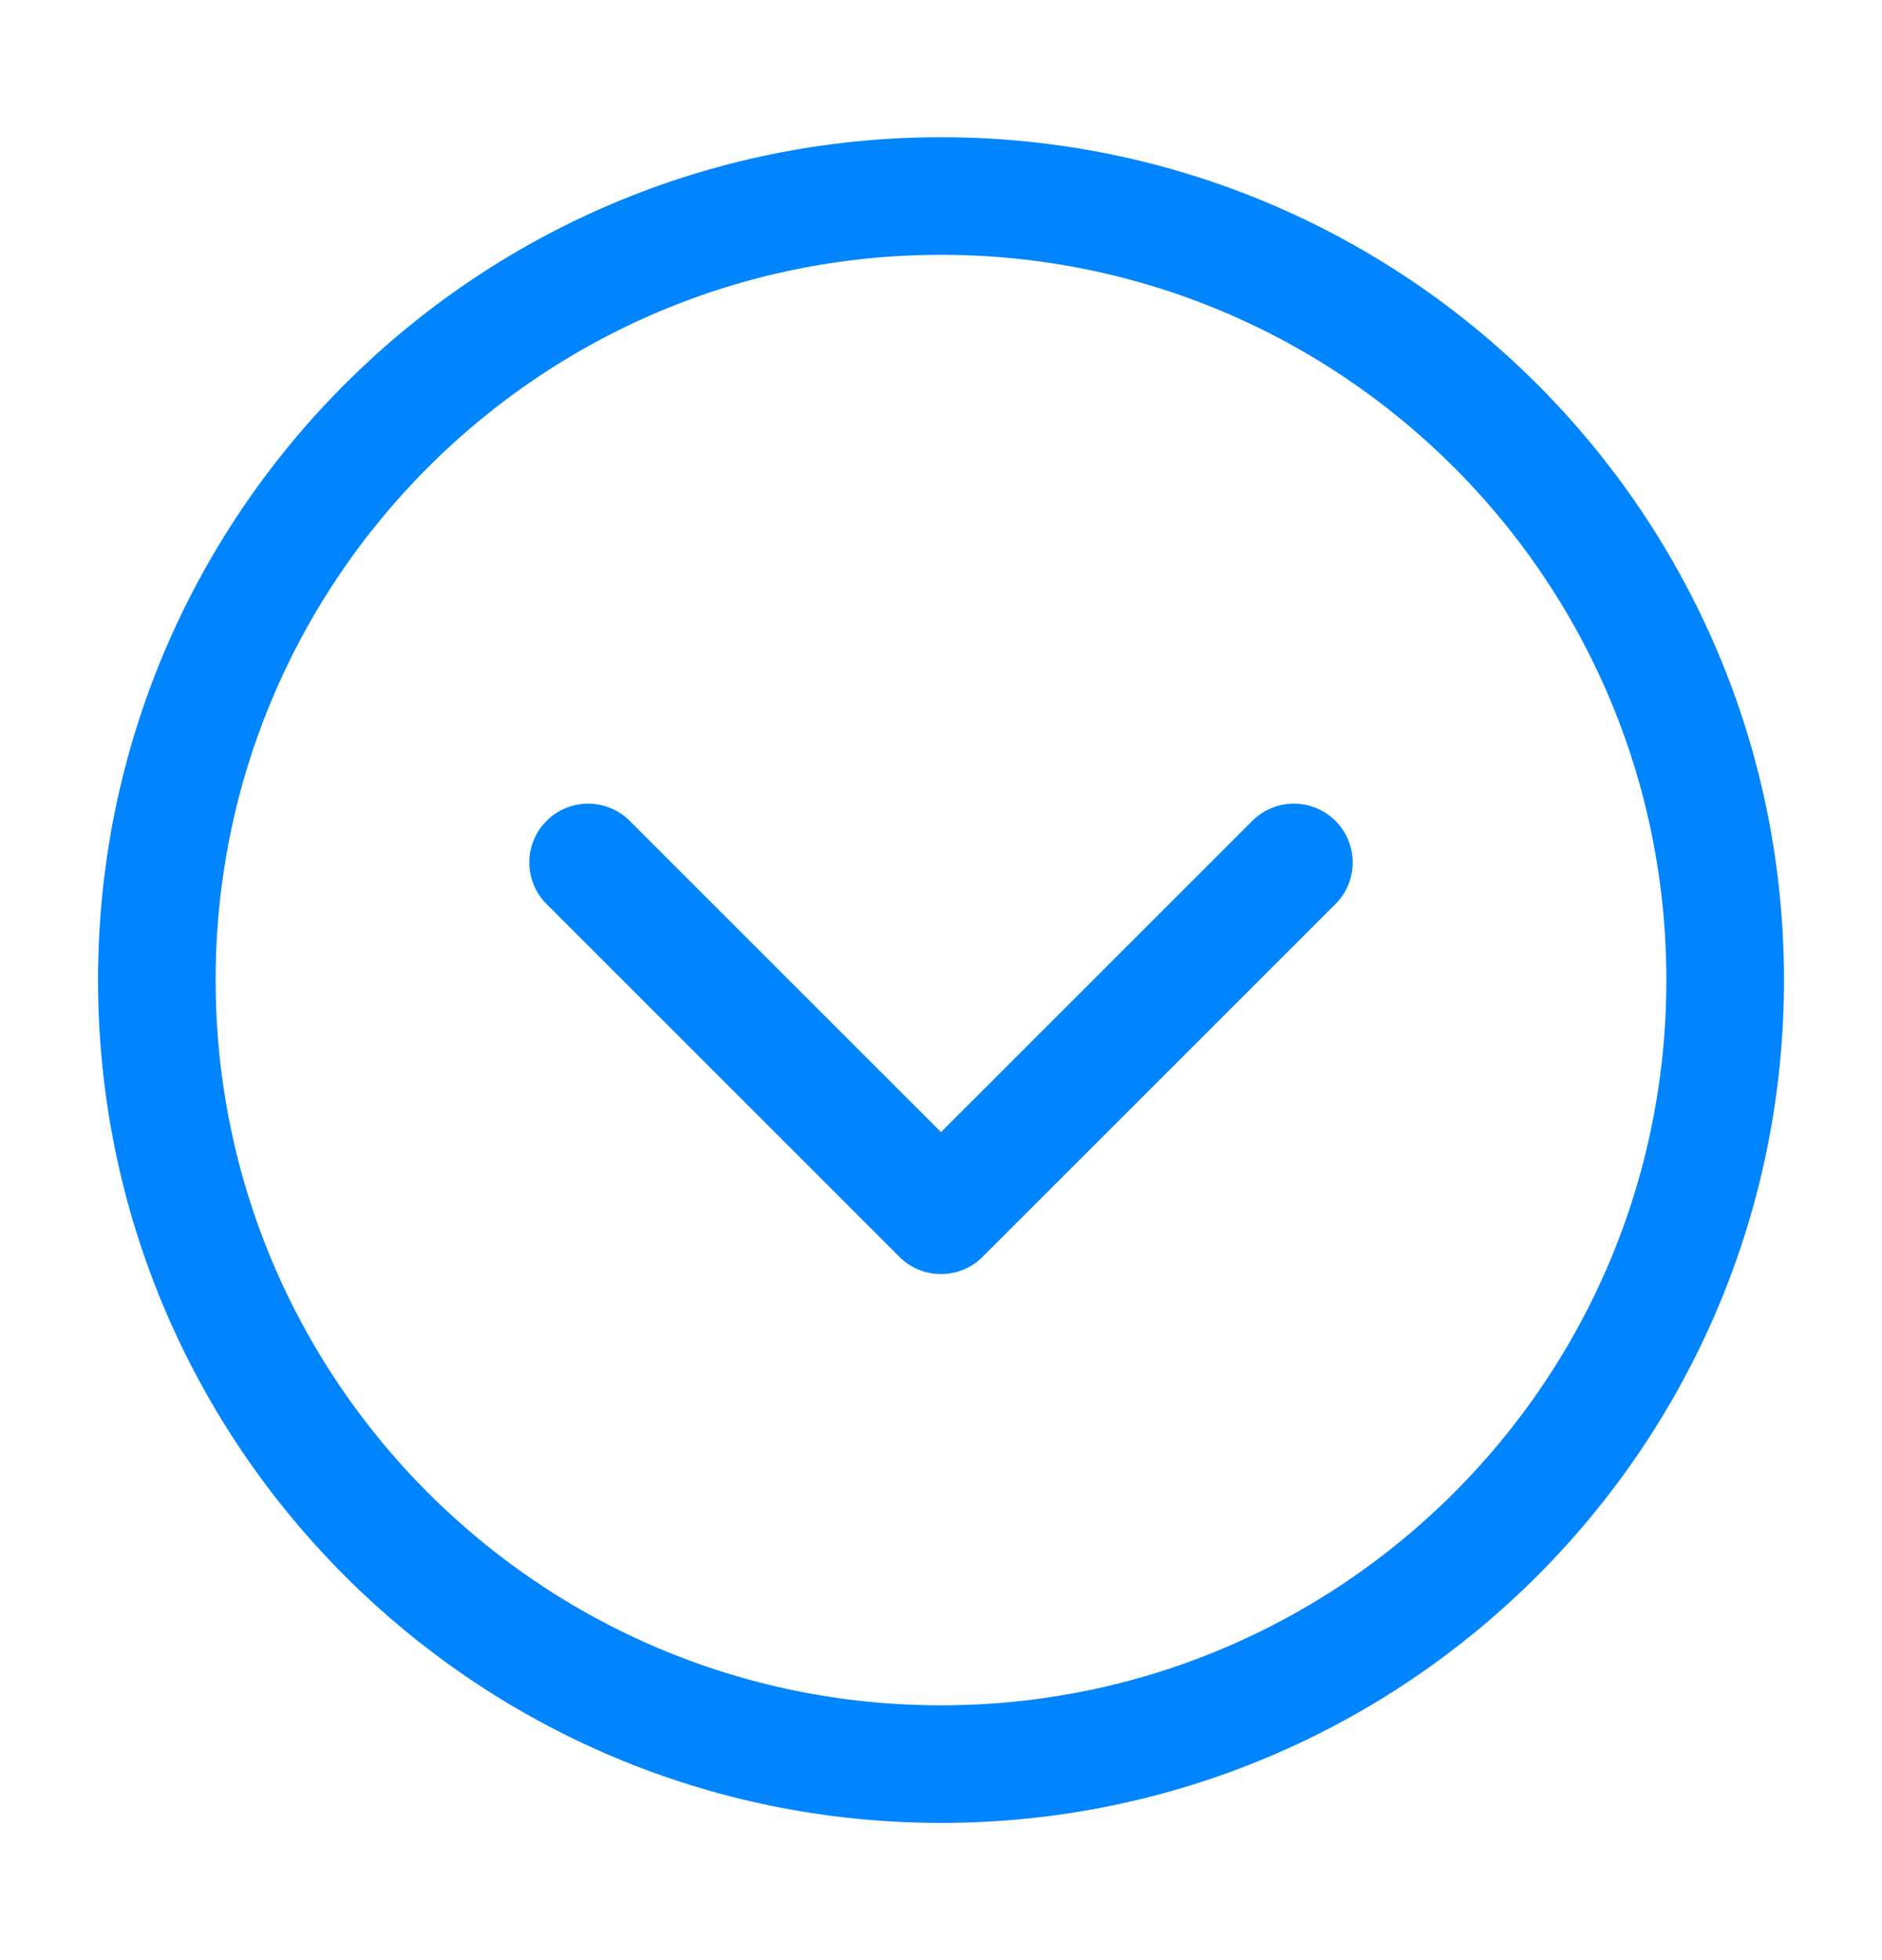 <svg width="24" height="25" viewBox="0 0 24 25" fill="none" xmlns="http://www.w3.org/2000/svg">
<path d="M12 22.5C17.523 22.5 22 18.023 22 12.5C22 6.977 17.523 2.5 12 2.5C6.477 2.5 2 6.977 2 12.5C2 18.023 6.477 22.5 12 22.5Z" stroke="#0085FF" stroke-width="1.5" stroke-linejoin="round"/>
<path d="M16.5 11L12 15.5L7.5 11" stroke="#0085FF" stroke-width="1.5" stroke-linecap="round" stroke-linejoin="round"/>
</svg>
